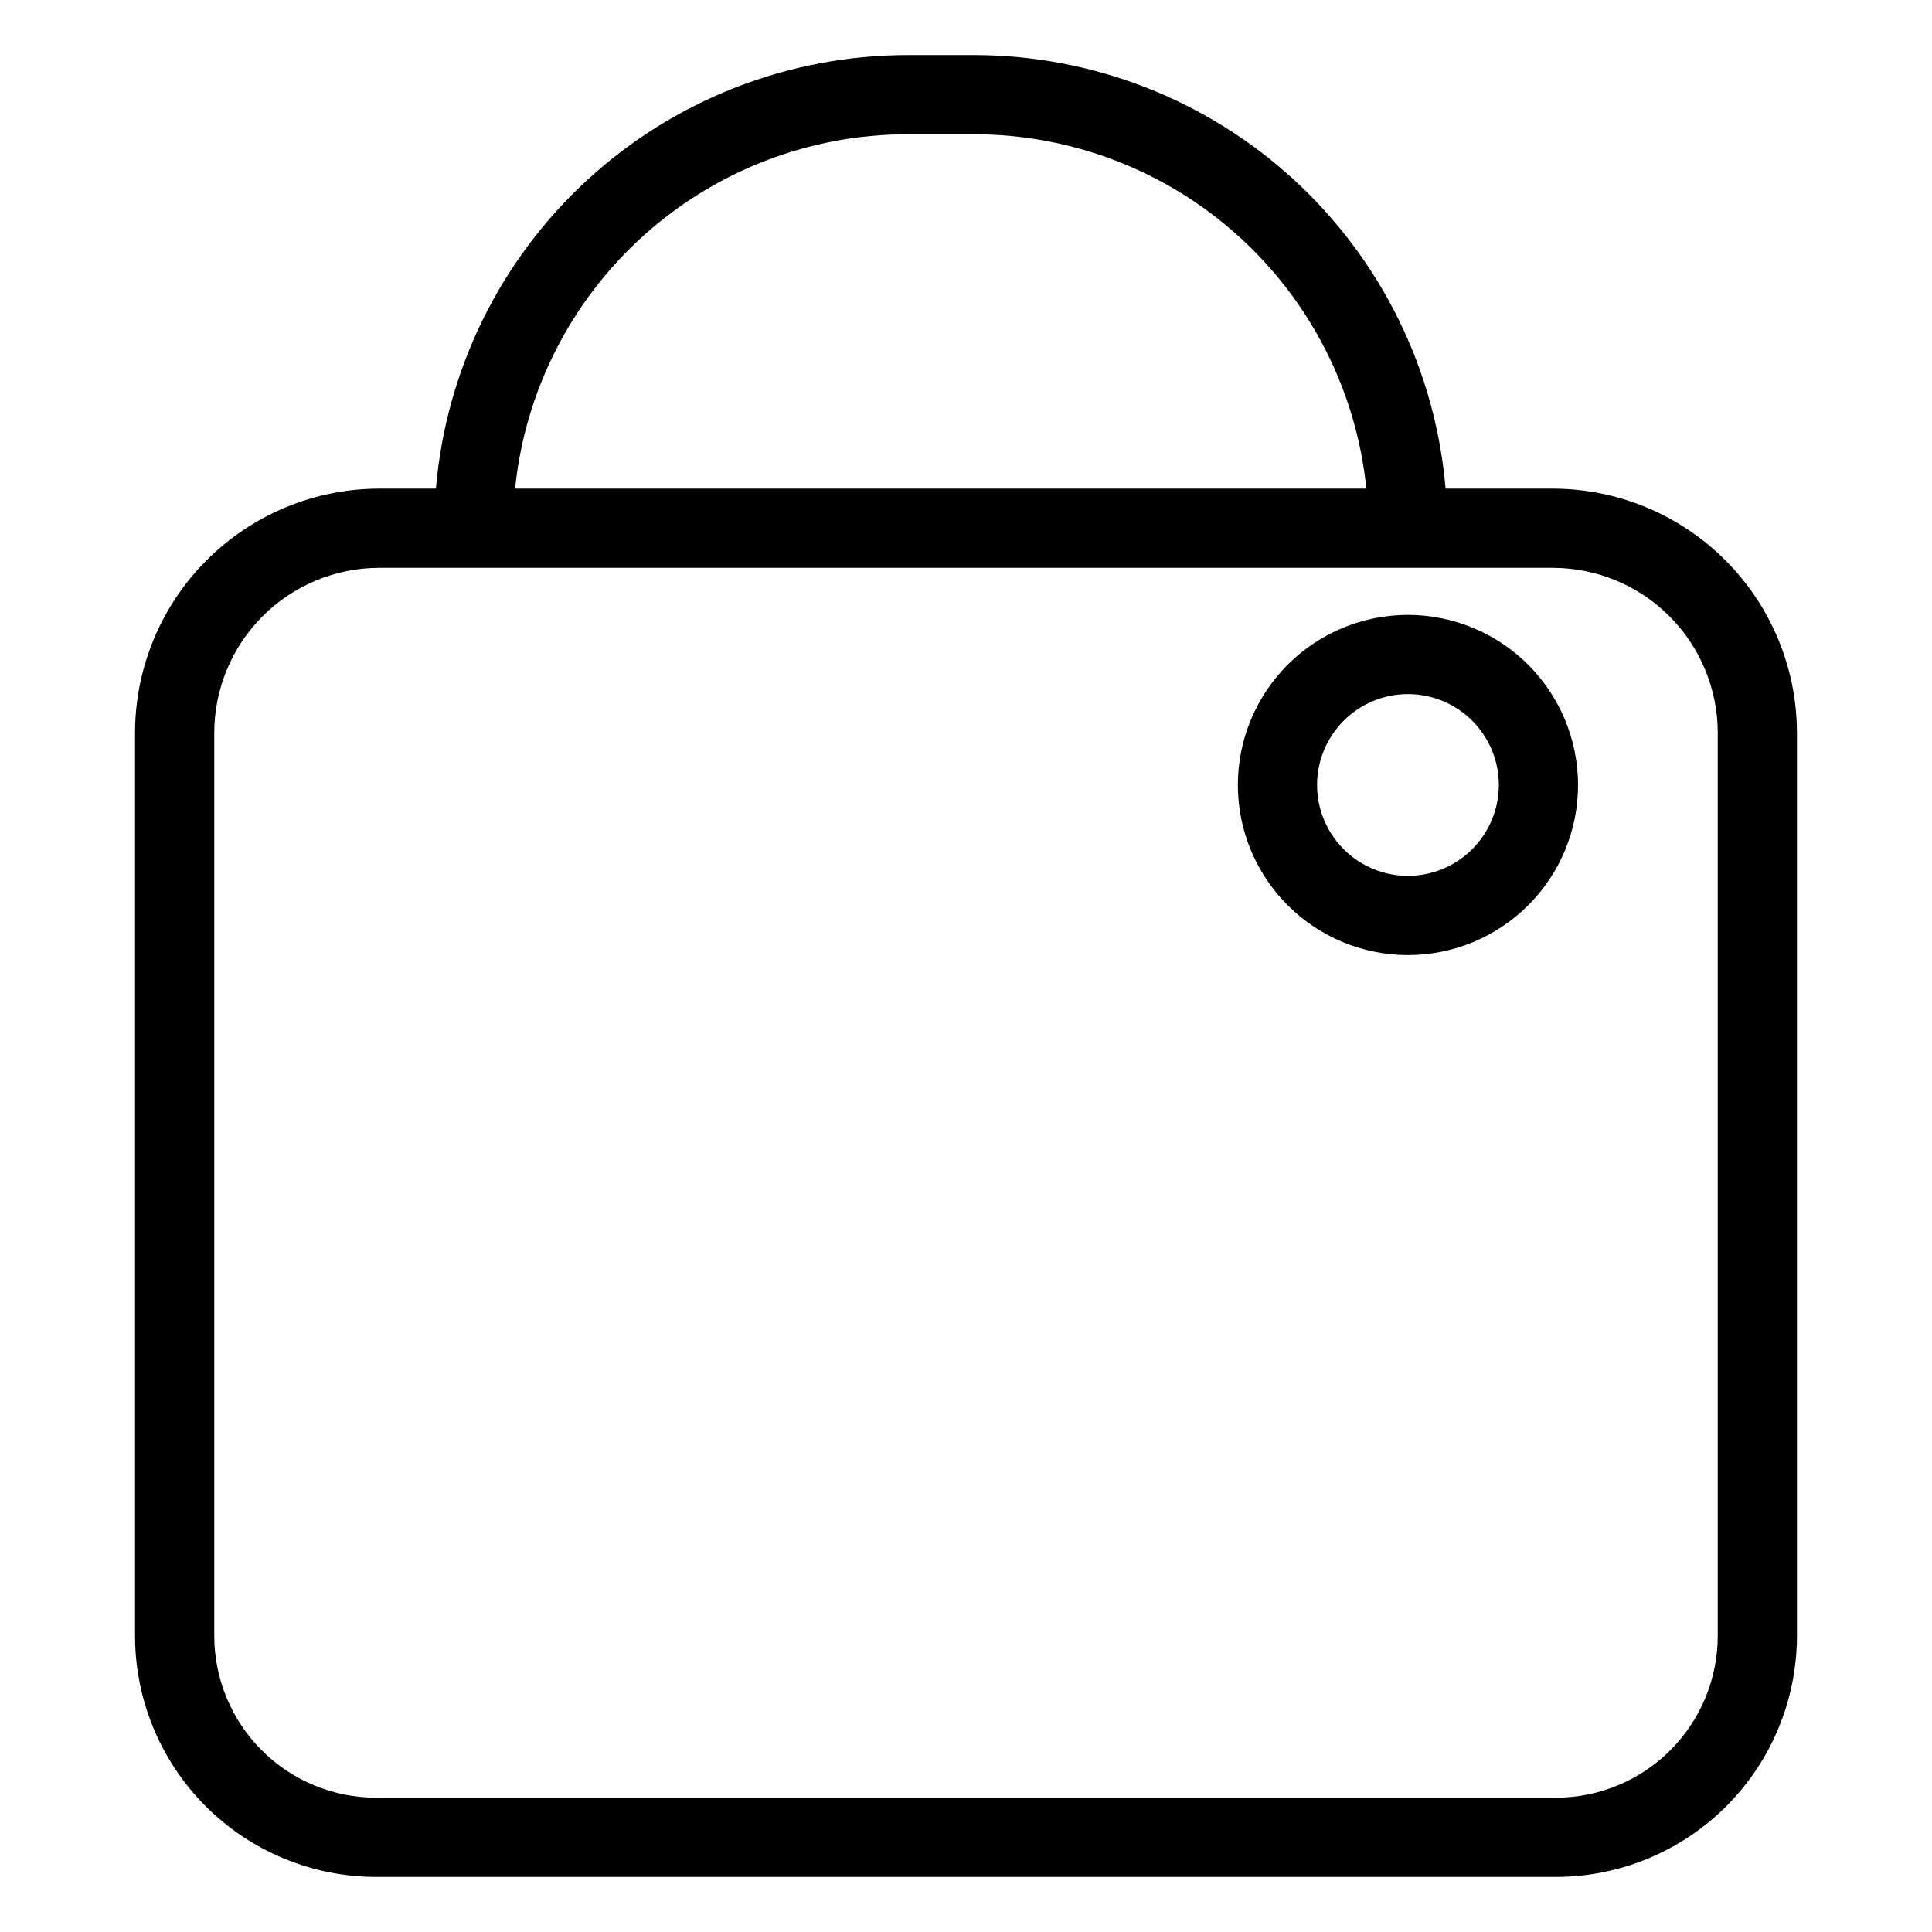 <?xml version="1.0" encoding="UTF-8"?>
<!-- Uploaded to: SVG Repo, www.svgrepo.com, Generator: SVG Repo Mixer Tools -->
<svg fill="#000000" width="800px" height="800px" version="1.1" viewBox="144 144 512 512" xmlns="http://www.w3.org/2000/svg">
 <g>
  <path d="m555.5 273.49h-28.41c-2.652-31.305-16.953-60.477-40.07-81.75-23.117-21.273-53.375-33.102-84.793-33.148h-17.844c-31.418 0.047-61.672 11.875-84.793 33.148-23.117 21.273-37.414 50.445-40.07 81.75h-15.031 0.004c-17.156 0.02-33.602 6.844-45.734 18.977-12.129 12.129-18.953 28.574-18.973 45.73v239.34c0.02 16.934 6.758 33.168 18.73 45.145 11.977 11.973 28.211 18.707 45.145 18.727h312.68c16.934-0.02 33.168-6.754 45.141-18.73 11.973-11.973 18.707-28.207 18.727-45.141v-239.34c-0.02-17.156-6.844-33.602-18.973-45.734-12.133-12.129-28.582-18.953-45.738-18.973zm-171.12-93.906h17.844c25.863 0.031 50.797 9.648 69.984 26.992s31.262 41.184 33.895 66.914h-225.6c2.633-25.73 14.707-49.57 33.895-66.914s44.121-26.961 69.984-26.992zm214.84 397.95c-0.012 11.367-4.531 22.266-12.57 30.305-8.039 8.043-18.938 12.562-30.305 12.574h-312.68c-11.367-0.012-22.27-4.531-30.309-12.57-8.039-8.039-12.559-18.941-12.574-30.309v-239.34c0.016-11.59 4.625-22.699 12.82-30.895 8.191-8.195 19.305-12.809 30.895-12.82h311.01c11.594 0.012 22.703 4.621 30.898 12.816 8.195 8.195 12.805 19.309 12.82 30.898z"/>
  <path d="m517.12 306.95c-11.953 0-23.418 4.75-31.871 13.203-8.453 8.457-13.203 19.922-13.203 31.875 0 11.957 4.75 23.422 13.203 31.875s19.918 13.203 31.875 13.203c11.953 0 23.418-4.75 31.871-13.203s13.203-19.918 13.207-31.871c-0.016-11.953-4.769-23.41-13.219-31.863-8.453-8.449-19.91-13.203-31.863-13.219zm0 69.164c-6.387 0-12.512-2.539-17.031-7.059-4.516-4.516-7.051-10.641-7.051-17.031 0-6.387 2.539-12.512 7.055-17.027 4.519-4.519 10.645-7.055 17.031-7.055 6.391 0 12.516 2.539 17.031 7.059 4.516 4.516 7.055 10.641 7.055 17.031-0.008 6.383-2.551 12.504-7.066 17.02-4.516 4.516-10.637 7.055-17.023 7.062z"/>
 </g>
</svg>